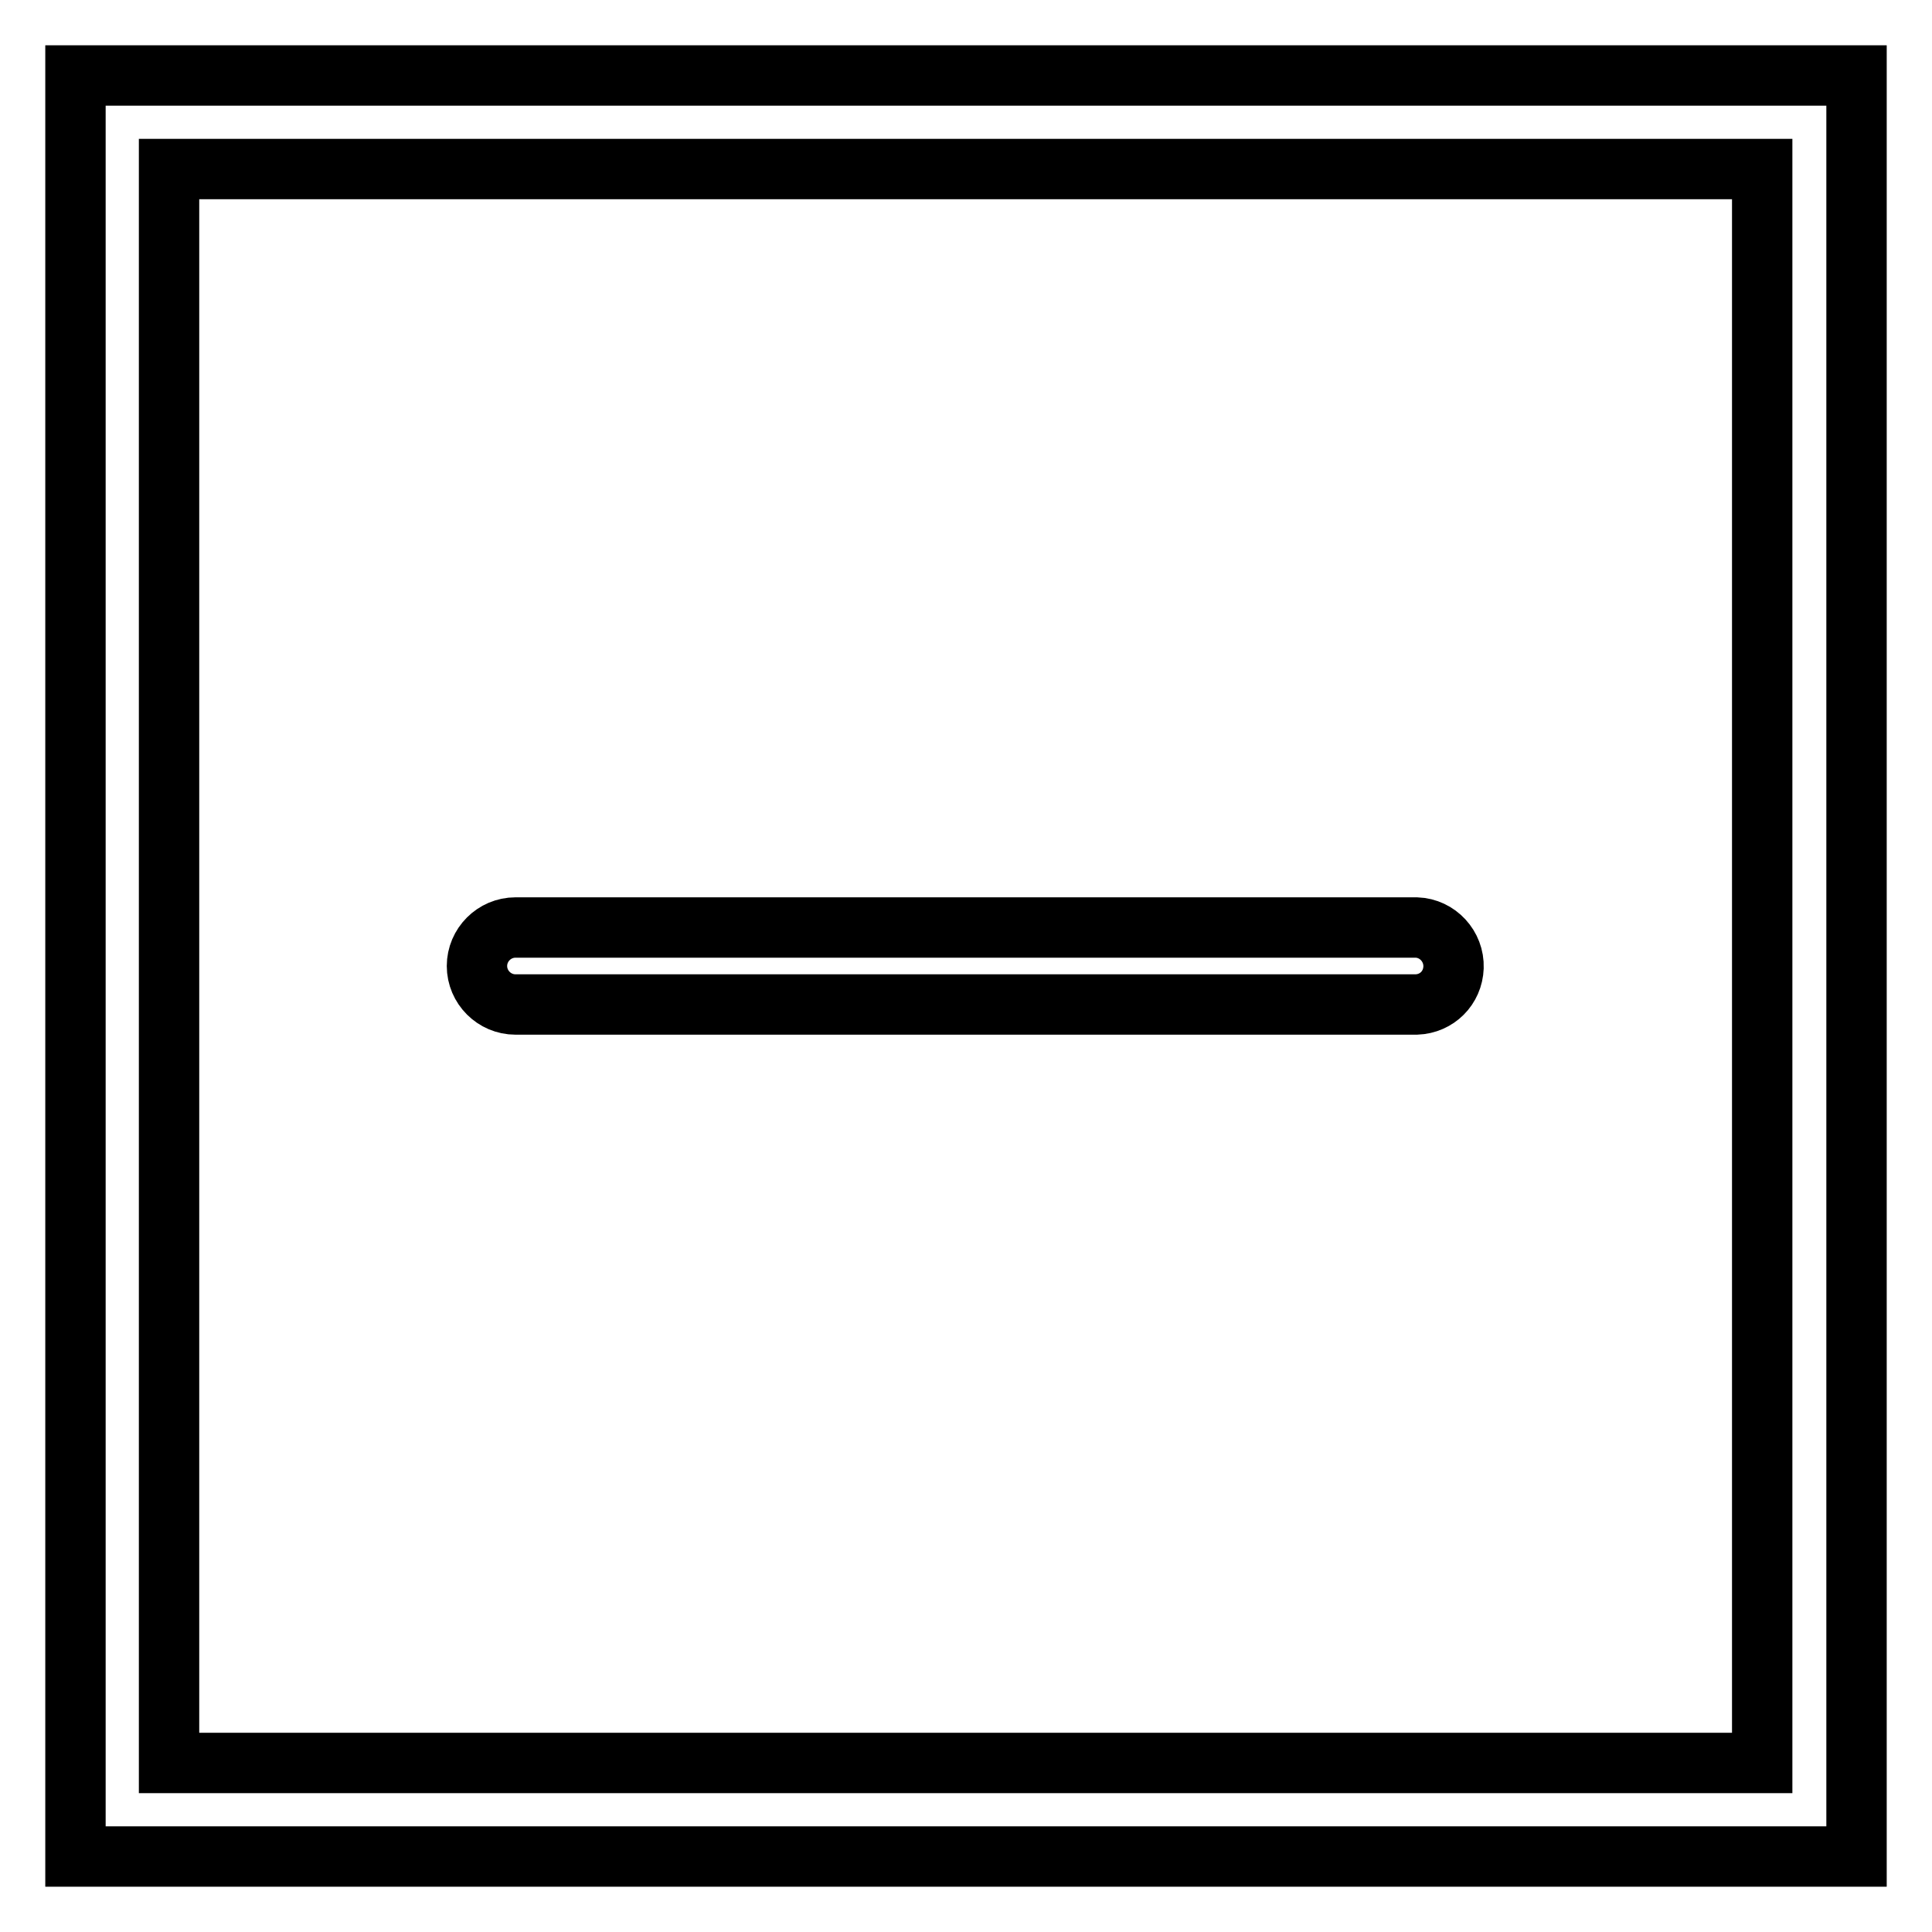 <?xml version="1.0" encoding="utf-8"?>
<!-- Svg Vector Icons : http://www.onlinewebfonts.com/icon -->
<!DOCTYPE svg PUBLIC "-//W3C//DTD SVG 1.1//EN" "http://www.w3.org/Graphics/SVG/1.1/DTD/svg11.dtd">
<svg version="1.1" xmlns="http://www.w3.org/2000/svg" xmlns:xlink="http://www.w3.org/1999/xlink" x="0px" y="0px" viewBox="0 0 256 256" enable-background="new 0 0 256 256" xml:space="preserve">
<g> <path stroke-width="8" fill-opacity="0" stroke="#000000"  d="M10,246V10h236v236H10z M22.4,233.6h211.1V22.4H22.4L22.4,233.6L22.4,233.6z M187.7,122.9 c2.8,0.1,5,2.5,4.9,5.3c-0.1,2.7-2.2,4.8-4.9,4.9H68.3c-2.8,0-5.1-2.3-5.1-5.1c0-2.8,2.3-5.1,5.1-5.1H187.7z"/></g>
</svg>